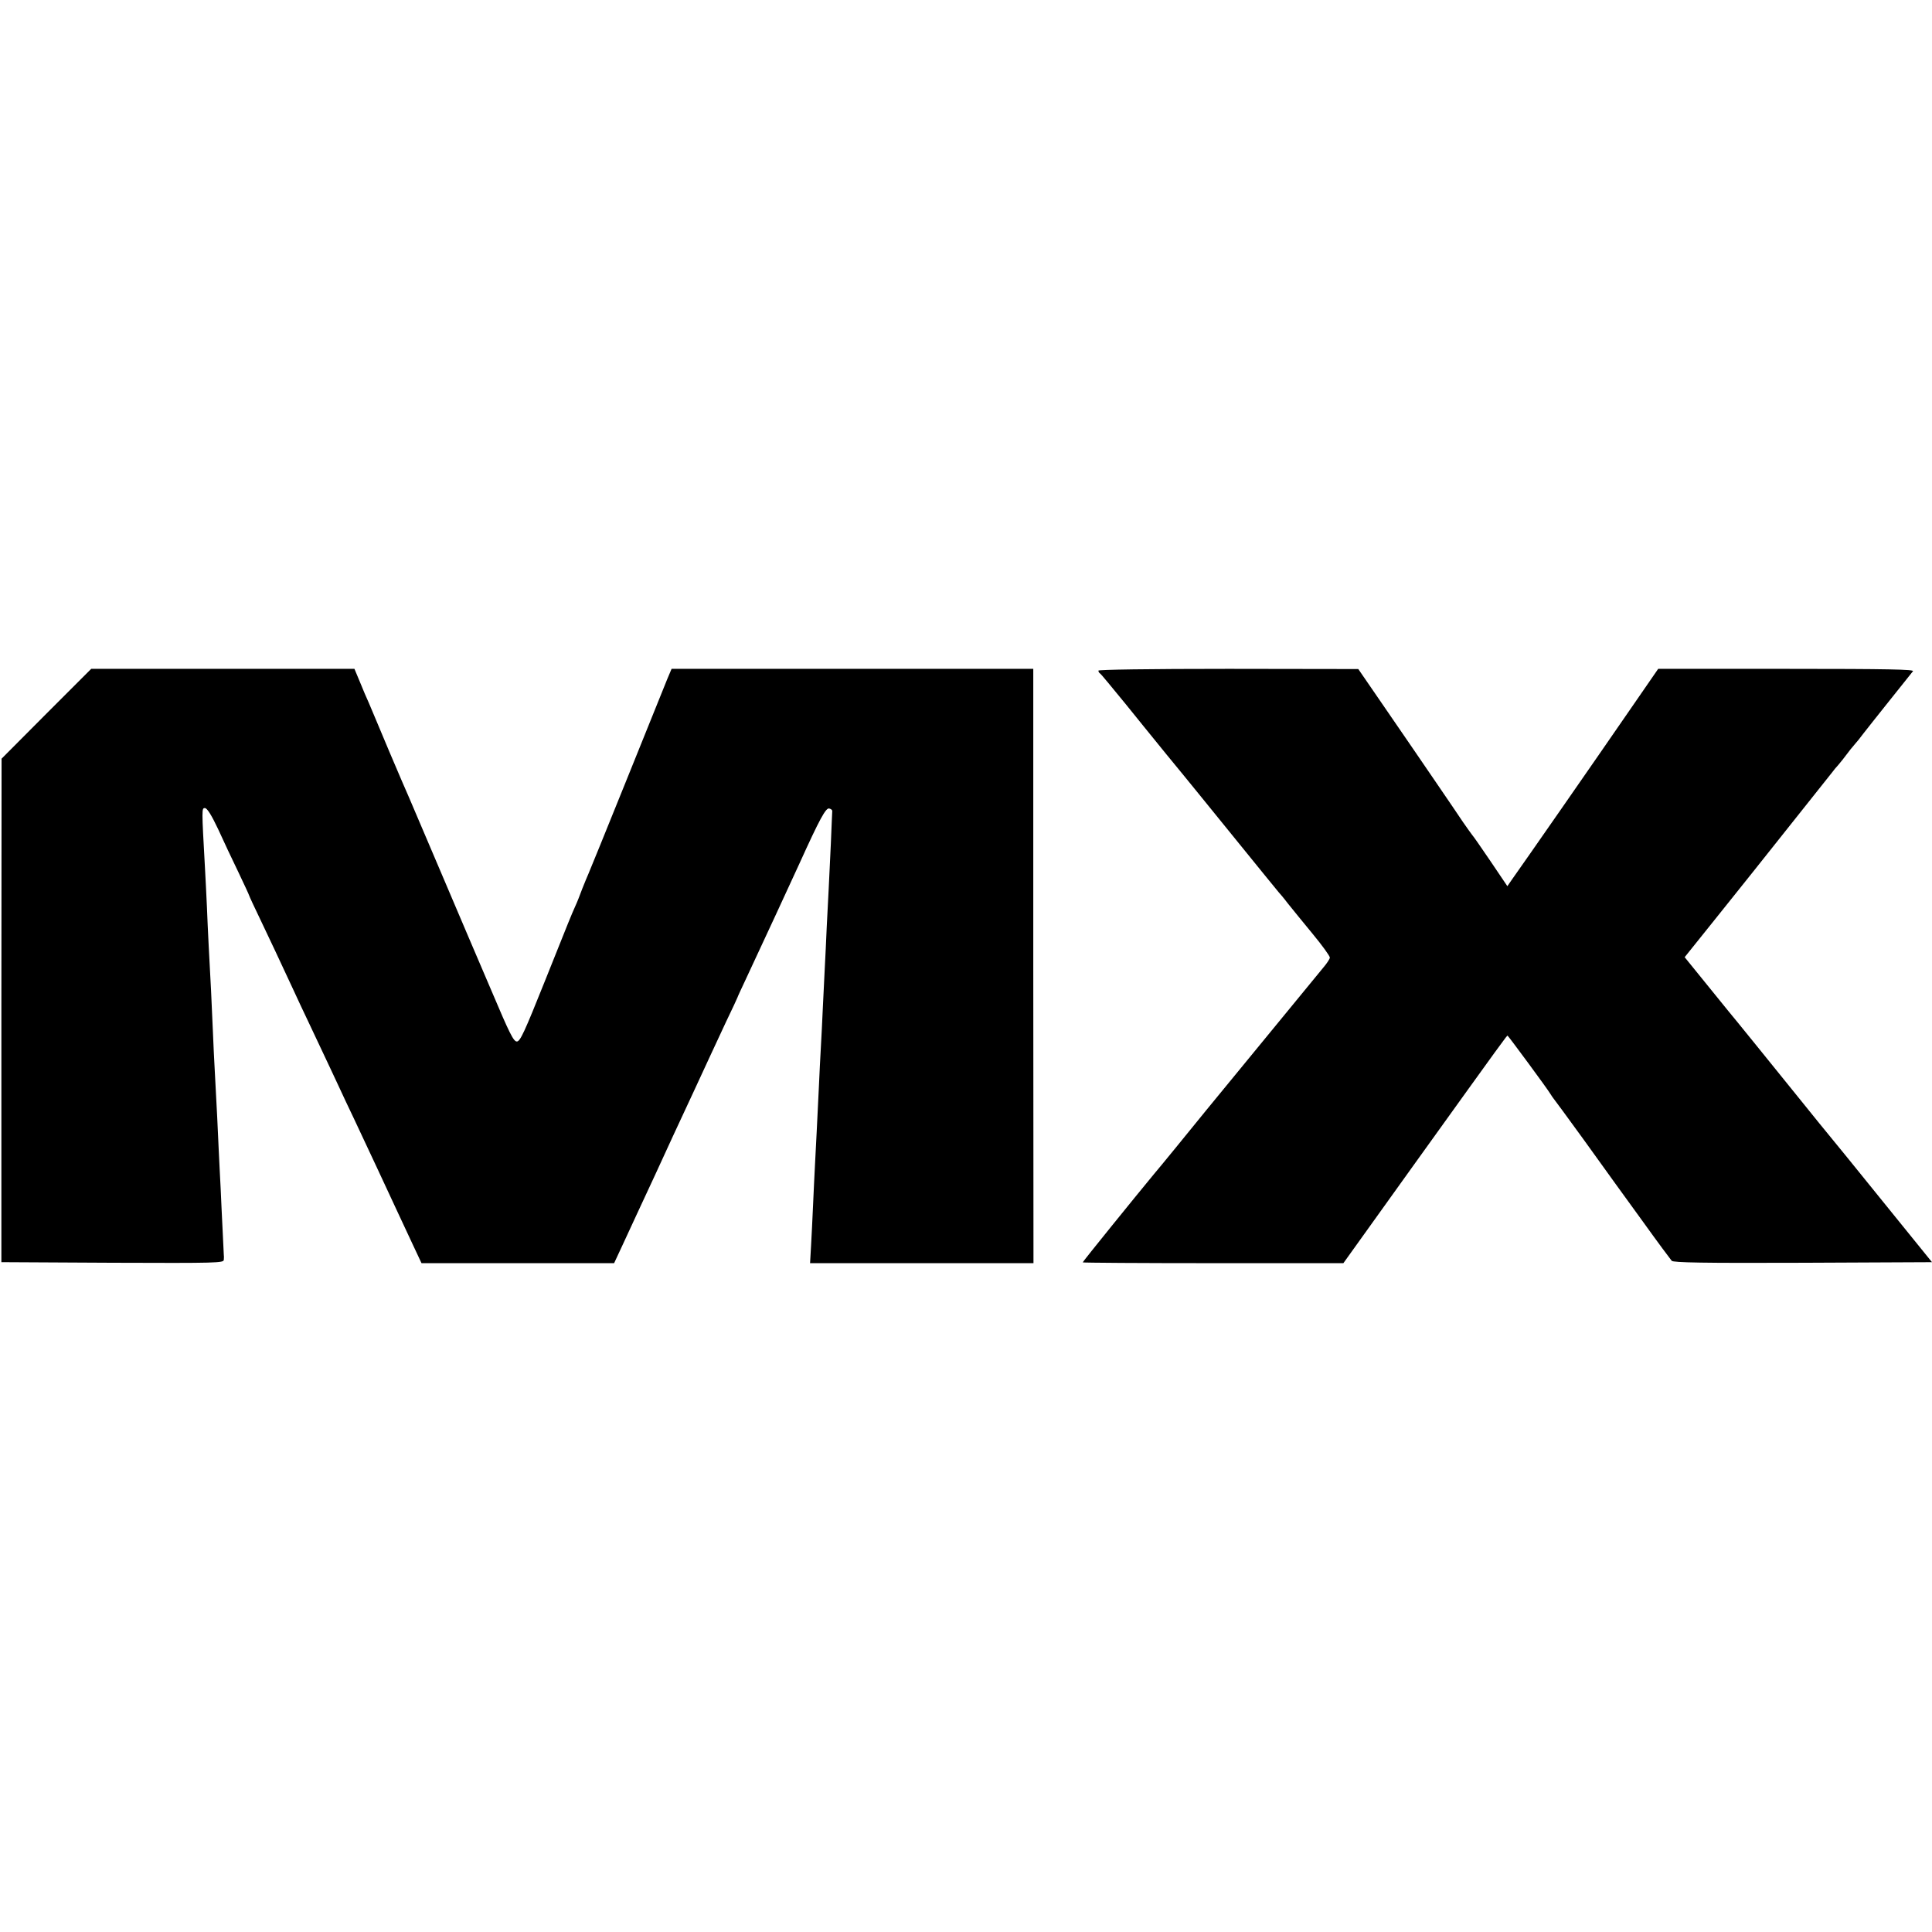 <?xml version="1.0" standalone="no"?>
<!DOCTYPE svg PUBLIC "-//W3C//DTD SVG 20010904//EN"
 "http://www.w3.org/TR/2001/REC-SVG-20010904/DTD/svg10.dtd">
<svg version="1.0" xmlns="http://www.w3.org/2000/svg"
 width="985pt" height="985pt" viewBox="0 0 985 985"
 preserveAspectRatio="xMidYMid meet">
<g transform="translate(0,985) scale(0.1,-0.1)"
fill="#000000" stroke="none">
<path d="M236 6211 l-228 -229 -1 -1283 0 -1284 567 -3 c534 -2 566 -1 567 15
1 10 1 21 0 25 0 3 -3 60 -6 125 -3 65 -8 161 -10 213 -3 52 -7 142 -10 200
-4 100 -10 211 -20 400 -3 47 -7 141 -10 210 -3 69 -7 159 -9 200 -8 149 -17
317 -21 425 -3 61 -7 151 -10 200 -17 306 -17 305 0 305 11 0 34 -37 67 -107
27 -60 74 -159 104 -221 30 -63 54 -115 54 -117 0 -2 27 -61 61 -131 57 -121
78 -163 164 -349 20 -44 54 -116 75 -160 109 -232 135 -285 160 -340 15 -33
48 -103 73 -155 102 -217 137 -292 222 -475 18 -38 53 -114 78 -167 l46 -98
491 0 491 0 41 88 c22 48 56 121 75 162 19 41 61 131 93 200 32 69 73 159 92
200 66 141 165 355 188 405 13 28 49 106 81 174 33 68 59 125 59 126 0 2 20
45 44 96 68 145 245 527 273 589 102 225 133 281 150 278 10 -2 17 -8 16 -14
0 -5 -4 -79 -7 -164 -4 -85 -9 -189 -11 -230 -2 -41 -7 -129 -10 -195 -3 -66
-7 -160 -10 -210 -2 -49 -7 -142 -10 -205 -3 -63 -7 -153 -10 -200 -3 -47 -7
-137 -10 -200 -9 -179 -14 -297 -20 -400 -3 -52 -7 -147 -10 -210 -3 -63 -7
-154 -10 -202 l-5 -88 569 0 570 0 -1 1515 0 1515 -922 0 -922 0 -22 -52 c-12
-29 -105 -260 -207 -513 -102 -253 -190 -469 -195 -480 -5 -11 -19 -45 -31
-75 -11 -30 -27 -71 -36 -90 -24 -54 -25 -57 -155 -382 -104 -260 -126 -308
-143 -308 -17 0 -38 43 -129 258 -61 141 -177 415 -259 607 -82 193 -155 364
-162 380 -8 17 -53 122 -101 235 -47 113 -94 223 -103 245 -10 22 -31 70 -46
108 l-28 67 -671 0 -671 0 -229 -229z"/>
<path d="M5600 6431 c0 -6 4 -12 9 -15 5 -3 64 -75 132 -158 68 -84 129 -160
136 -168 7 -8 37 -46 69 -85 31 -38 66 -81 78 -95 11 -14 127 -155 256 -315
129 -159 237 -292 240 -295 3 -3 24 -27 45 -55 22 -27 79 -98 128 -157 48 -58
87 -112 87 -120 0 -7 -16 -31 -35 -53 -30 -36 -509 -620 -595 -725 -90 -111
-235 -289 -266 -325 -96 -116 -364 -447 -364 -451 0 -2 299 -4 664 -4 l665 0
357 498 c469 653 476 662 480 662 3 0 204 -272 219 -298 6 -9 12 -19 15 -22 3
-3 72 -97 154 -210 81 -113 154 -214 162 -225 8 -11 73 -101 145 -200 71 -99
136 -186 142 -193 10 -9 153 -12 670 -10 l657 3 -251 310 c-138 171 -260 321
-272 335 -12 14 -76 93 -142 175 -143 177 -349 432 -373 460 -9 11 -63 78
-120 148 l-103 127 158 197 c87 109 162 203 168 210 5 7 15 18 20 25 177 222
402 505 408 513 4 6 17 22 30 36 12 14 31 38 42 53 11 15 29 38 40 50 11 12
31 37 45 56 14 18 74 94 134 169 60 75 113 142 119 149 7 9 -123 12 -645 12
l-654 0 -136 -197 c-181 -263 -553 -798 -613 -882 l-20 -29 -85 126 c-47 69
-89 130 -95 136 -5 6 -26 36 -47 66 -20 30 -83 123 -140 206 -56 83 -168 245
-248 362 l-145 211 -662 1 c-408 0 -663 -4 -663 -9z"/>
</g>
</svg>

